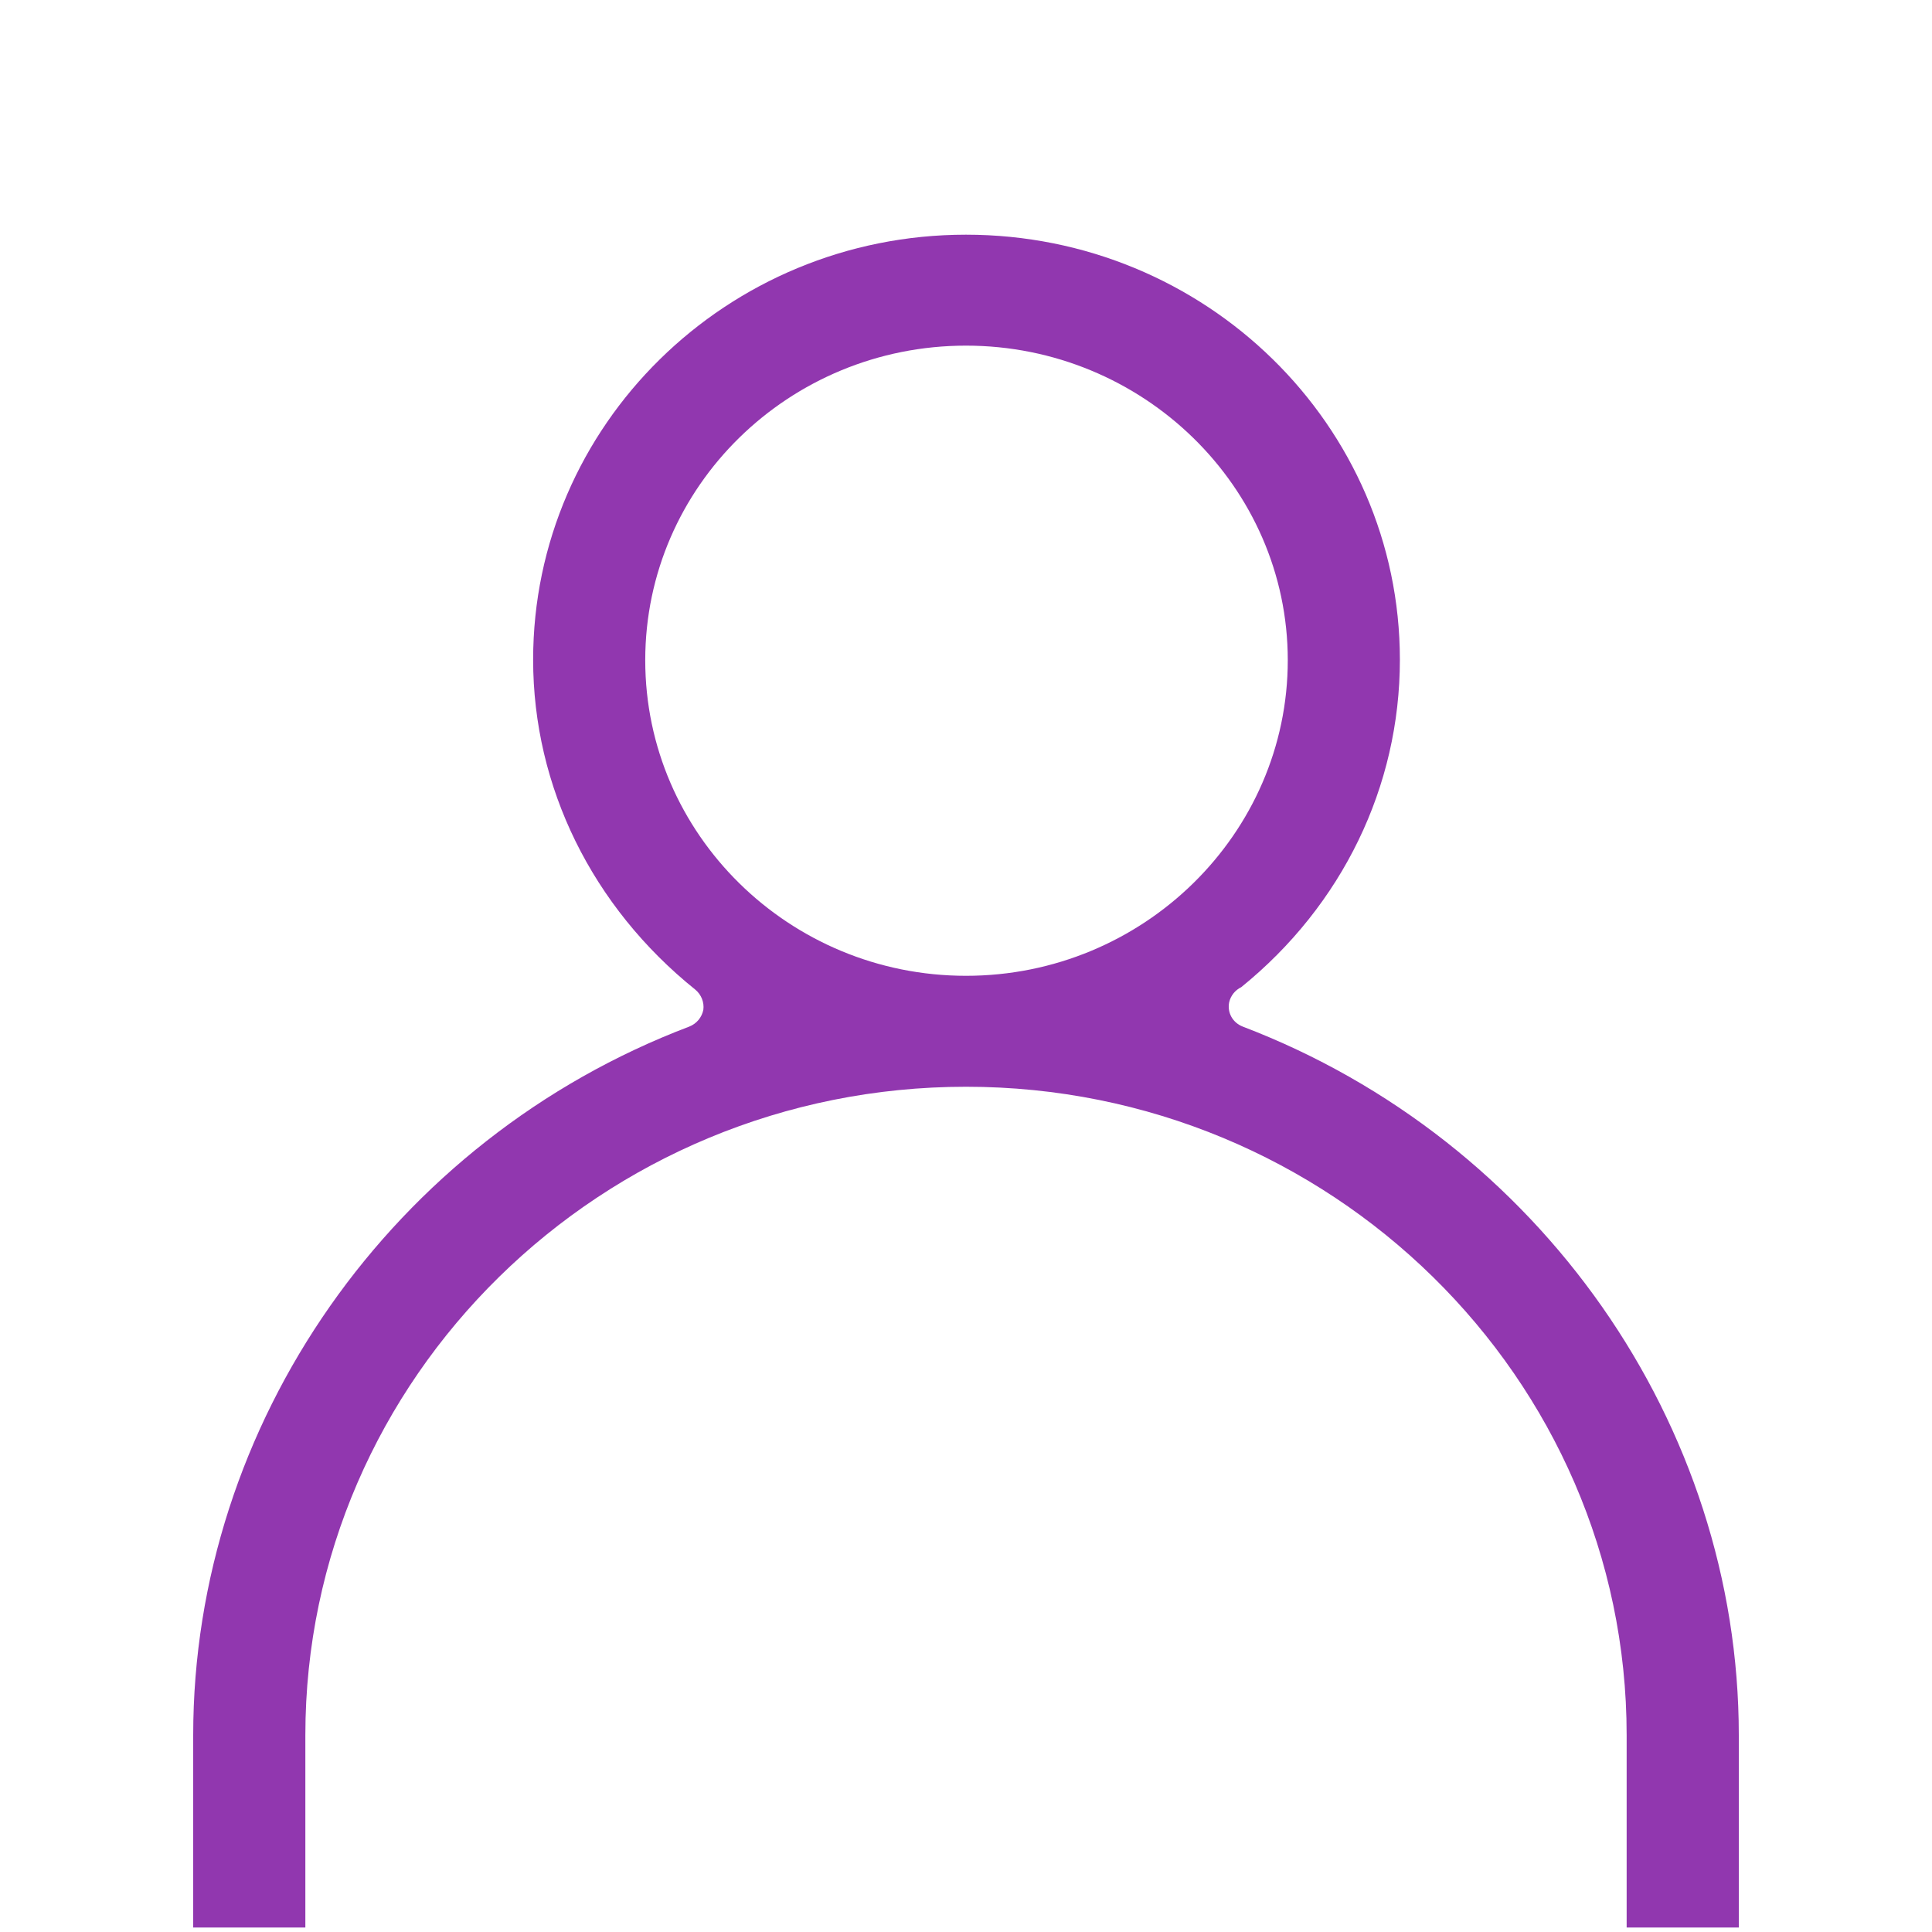 <svg width="40" height="40" viewBox="0 0 40 40" fill="none" xmlns="http://www.w3.org/2000/svg">
<g clip-path="url(#clip0_9255_44121)">
<path d="M33.678 39.907H36V35.925C36 29.493 31.88 23.603 25.731 21.255C25.521 21.173 25.407 20.969 25.448 20.754C25.48 20.611 25.574 20.499 25.699 20.438C27.791 18.743 28.983 16.283 28.983 13.659C28.983 8.8 24.957 4.859 20 4.859C15.043 4.859 11.038 8.81 11.038 13.659C11.038 16.293 12.261 18.774 14.395 20.489C14.52 20.591 14.583 20.754 14.562 20.907C14.531 21.061 14.426 21.193 14.269 21.255C8.131 23.582 4 29.473 4 35.925V39.907H6.322V35.925C6.322 28.523 12.46 22.5 20 22.5C27.54 22.5 33.678 28.523 33.678 35.925V39.907ZM20 20.203C16.34 20.203 13.359 17.273 13.359 13.669C13.359 10.066 16.34 7.156 20 7.156C23.66 7.156 26.662 10.076 26.662 13.669C26.662 17.263 23.671 20.203 20 20.203Z" fill="#9137AF"/>
</g>
<defs>
<clipPath id="clip0_9255_44121">
<rect width="40" height="39.048" fill="white" transform="translate(0 0.859)"/>
</clipPath>
</defs>
</svg>

